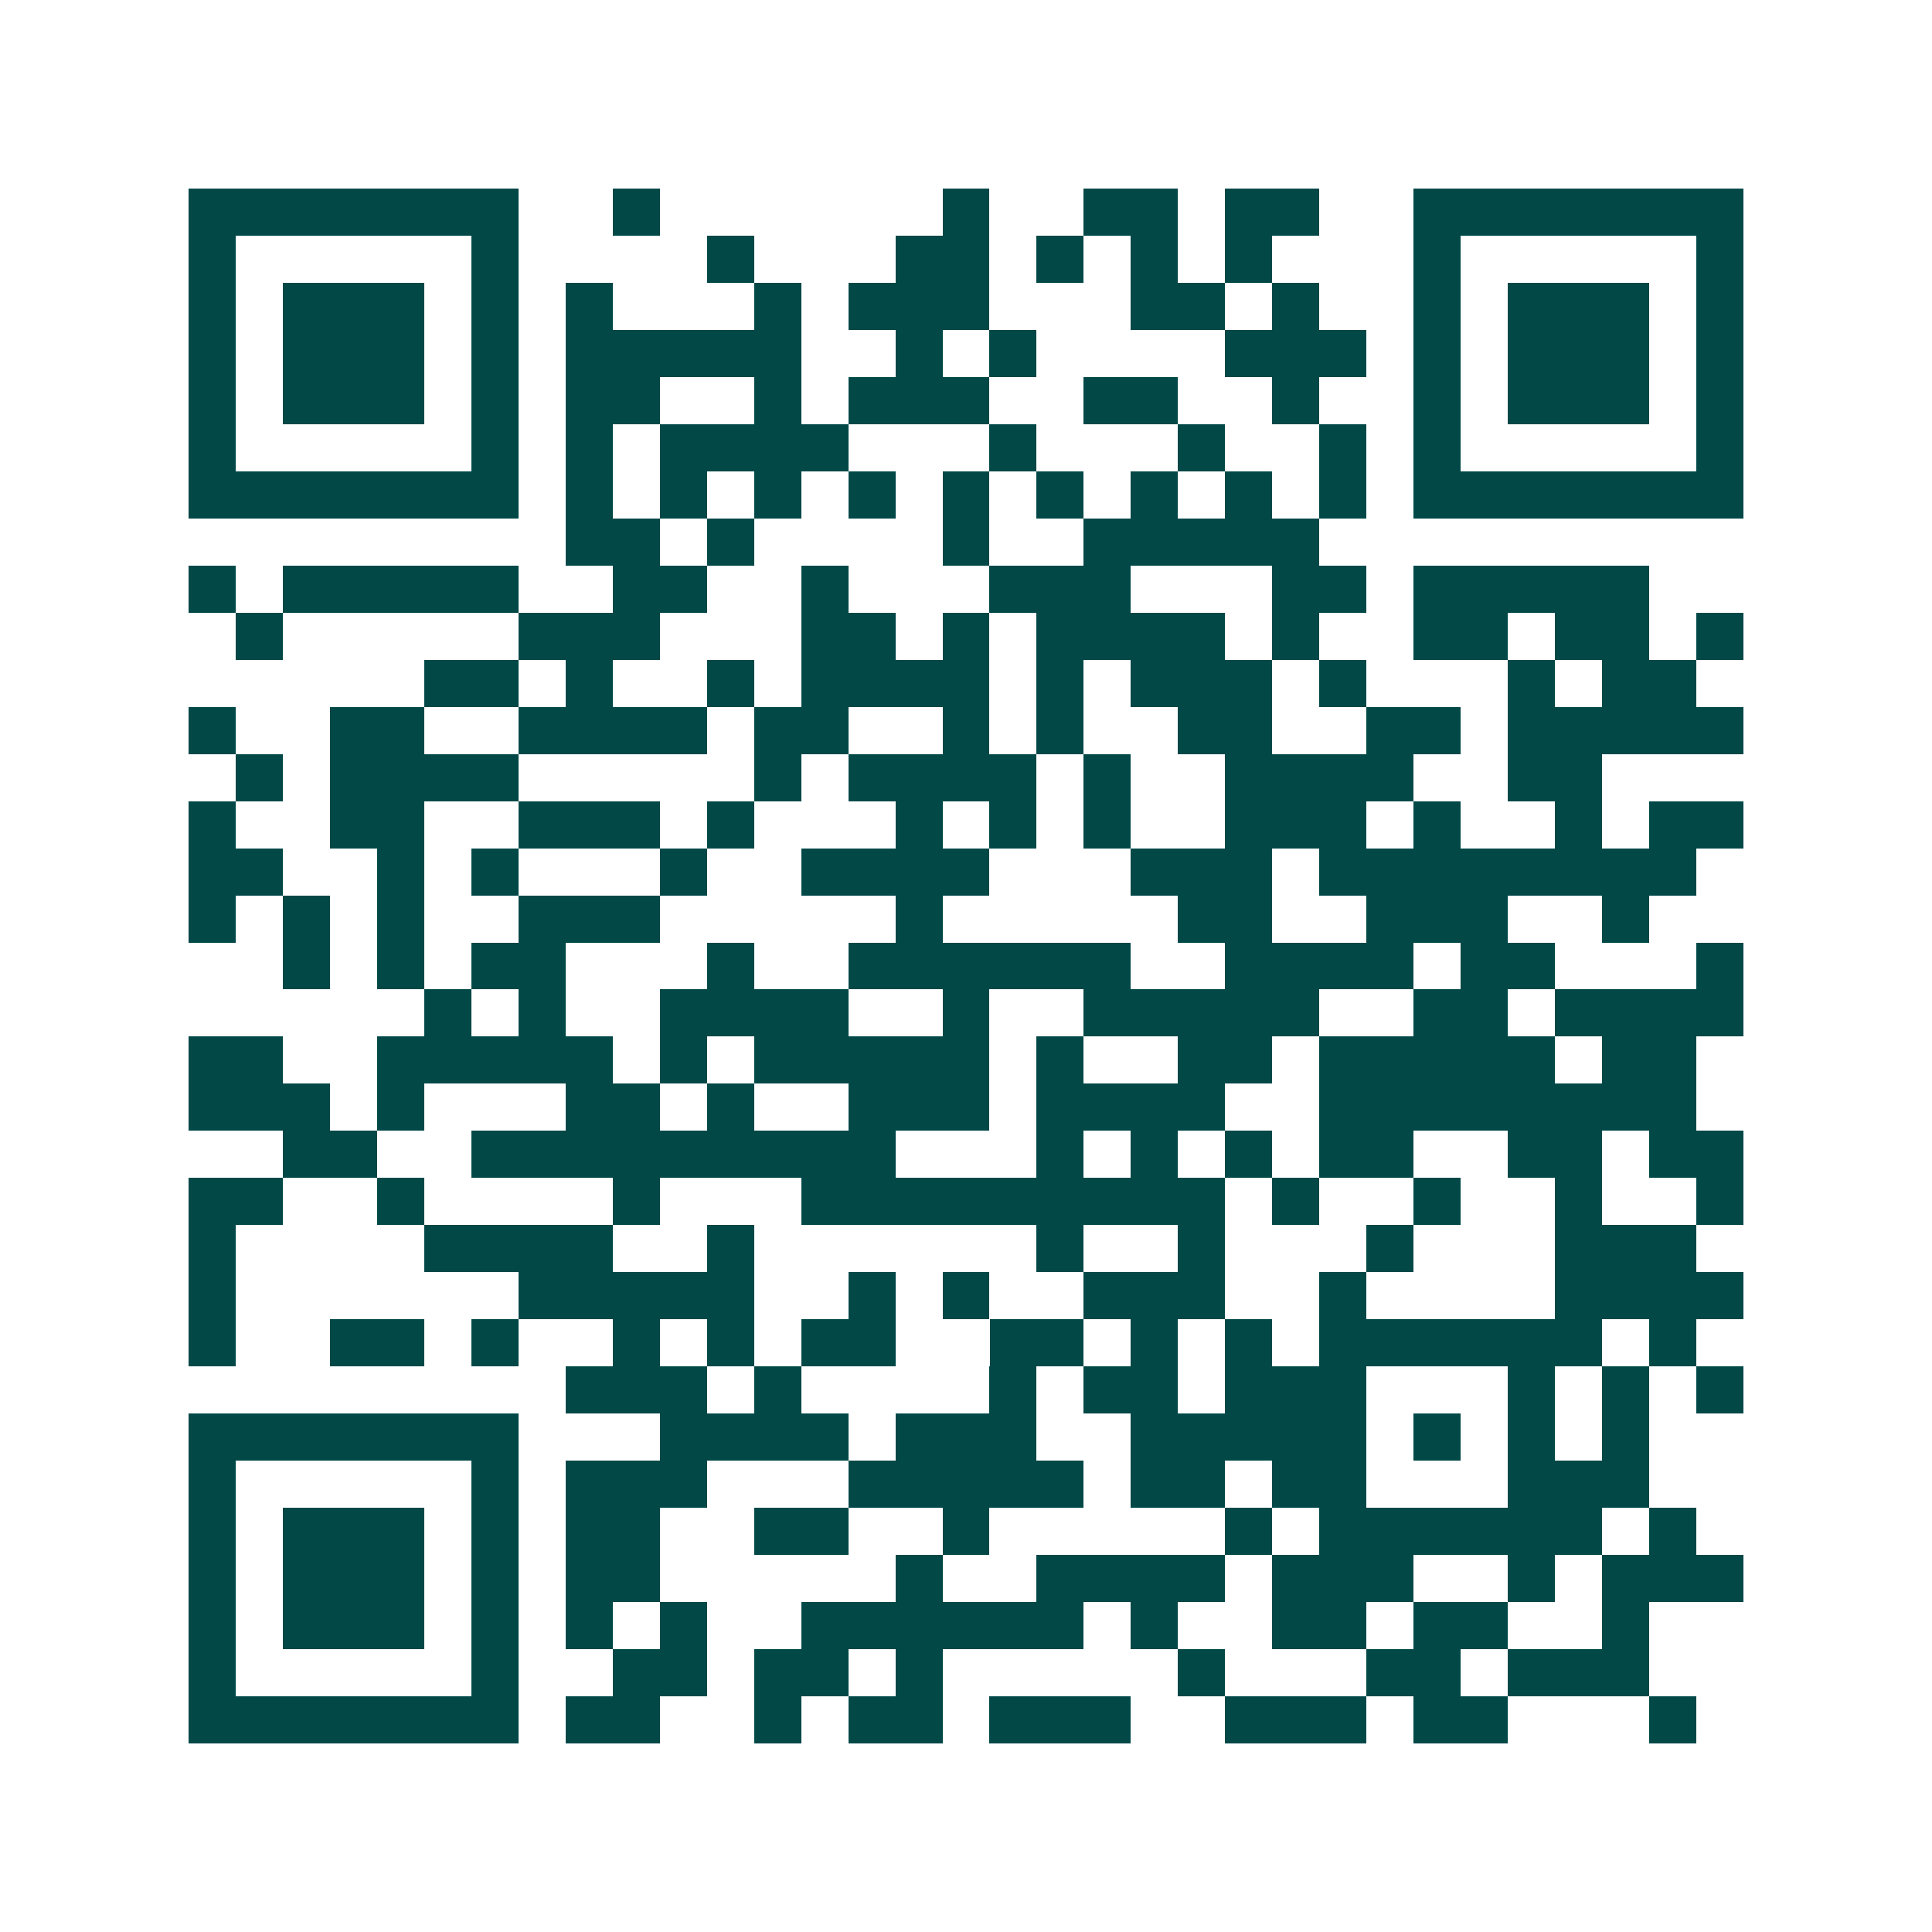 <svg xmlns="http://www.w3.org/2000/svg" width="200" height="200" viewBox="0 0 41 41" shape-rendering="crispEdges"><path fill="#ffffff" d="M0 0h41v41H0z"/><path stroke="#014847" d="M4 4.5h7m2 0h1m6 0h1m2 0h2m1 0h2m2 0h7M4 5.5h1m5 0h1m4 0h1m3 0h2m1 0h1m1 0h1m1 0h1m3 0h1m5 0h1M4 6.5h1m1 0h3m1 0h1m1 0h1m3 0h1m1 0h3m3 0h2m1 0h1m2 0h1m1 0h3m1 0h1M4 7.5h1m1 0h3m1 0h1m1 0h5m2 0h1m1 0h1m4 0h3m1 0h1m1 0h3m1 0h1M4 8.5h1m1 0h3m1 0h1m1 0h2m2 0h1m1 0h3m2 0h2m2 0h1m2 0h1m1 0h3m1 0h1M4 9.5h1m5 0h1m1 0h1m1 0h4m3 0h1m3 0h1m2 0h1m1 0h1m5 0h1M4 10.5h7m1 0h1m1 0h1m1 0h1m1 0h1m1 0h1m1 0h1m1 0h1m1 0h1m1 0h1m1 0h7M12 11.5h2m1 0h1m4 0h1m2 0h5M4 12.5h1m1 0h5m2 0h2m2 0h1m3 0h3m3 0h2m1 0h5M5 13.5h1m5 0h3m3 0h2m1 0h1m1 0h4m1 0h1m2 0h2m1 0h2m1 0h1M9 14.5h2m1 0h1m2 0h1m1 0h4m1 0h1m1 0h3m1 0h1m3 0h1m1 0h2M4 15.5h1m2 0h2m2 0h4m1 0h2m2 0h1m1 0h1m2 0h2m2 0h2m1 0h5M5 16.5h1m1 0h4m5 0h1m1 0h4m1 0h1m2 0h4m2 0h2M4 17.5h1m2 0h2m2 0h3m1 0h1m3 0h1m1 0h1m1 0h1m2 0h3m1 0h1m2 0h1m1 0h2M4 18.5h2m2 0h1m1 0h1m3 0h1m2 0h4m3 0h3m1 0h8M4 19.5h1m1 0h1m1 0h1m2 0h3m5 0h1m5 0h2m2 0h3m2 0h1M6 20.5h1m1 0h1m1 0h2m3 0h1m2 0h6m2 0h4m1 0h2m3 0h1M9 21.5h1m1 0h1m2 0h4m2 0h1m2 0h5m2 0h2m1 0h4M4 22.5h2m2 0h5m1 0h1m1 0h5m1 0h1m2 0h2m1 0h5m1 0h2M4 23.5h3m1 0h1m3 0h2m1 0h1m2 0h3m1 0h4m2 0h8M6 24.5h2m2 0h9m3 0h1m1 0h1m1 0h1m1 0h2m2 0h2m1 0h2M4 25.5h2m2 0h1m4 0h1m3 0h9m1 0h1m2 0h1m2 0h1m2 0h1M4 26.5h1m4 0h4m2 0h1m6 0h1m2 0h1m3 0h1m3 0h3M4 27.5h1m6 0h5m2 0h1m1 0h1m2 0h3m2 0h1m4 0h4M4 28.5h1m2 0h2m1 0h1m2 0h1m1 0h1m1 0h2m2 0h2m1 0h1m1 0h1m1 0h6m1 0h1M12 29.5h3m1 0h1m4 0h1m1 0h2m1 0h3m3 0h1m1 0h1m1 0h1M4 30.5h7m3 0h4m1 0h3m2 0h5m1 0h1m1 0h1m1 0h1M4 31.5h1m5 0h1m1 0h3m3 0h5m1 0h2m1 0h2m3 0h3M4 32.5h1m1 0h3m1 0h1m1 0h2m2 0h2m2 0h1m5 0h1m1 0h6m1 0h1M4 33.5h1m1 0h3m1 0h1m1 0h2m5 0h1m2 0h4m1 0h3m2 0h1m1 0h3M4 34.5h1m1 0h3m1 0h1m1 0h1m1 0h1m2 0h6m1 0h1m2 0h2m1 0h2m2 0h1M4 35.5h1m5 0h1m2 0h2m1 0h2m1 0h1m5 0h1m3 0h2m1 0h3M4 36.5h7m1 0h2m2 0h1m1 0h2m1 0h3m2 0h3m1 0h2m3 0h1"/></svg>
